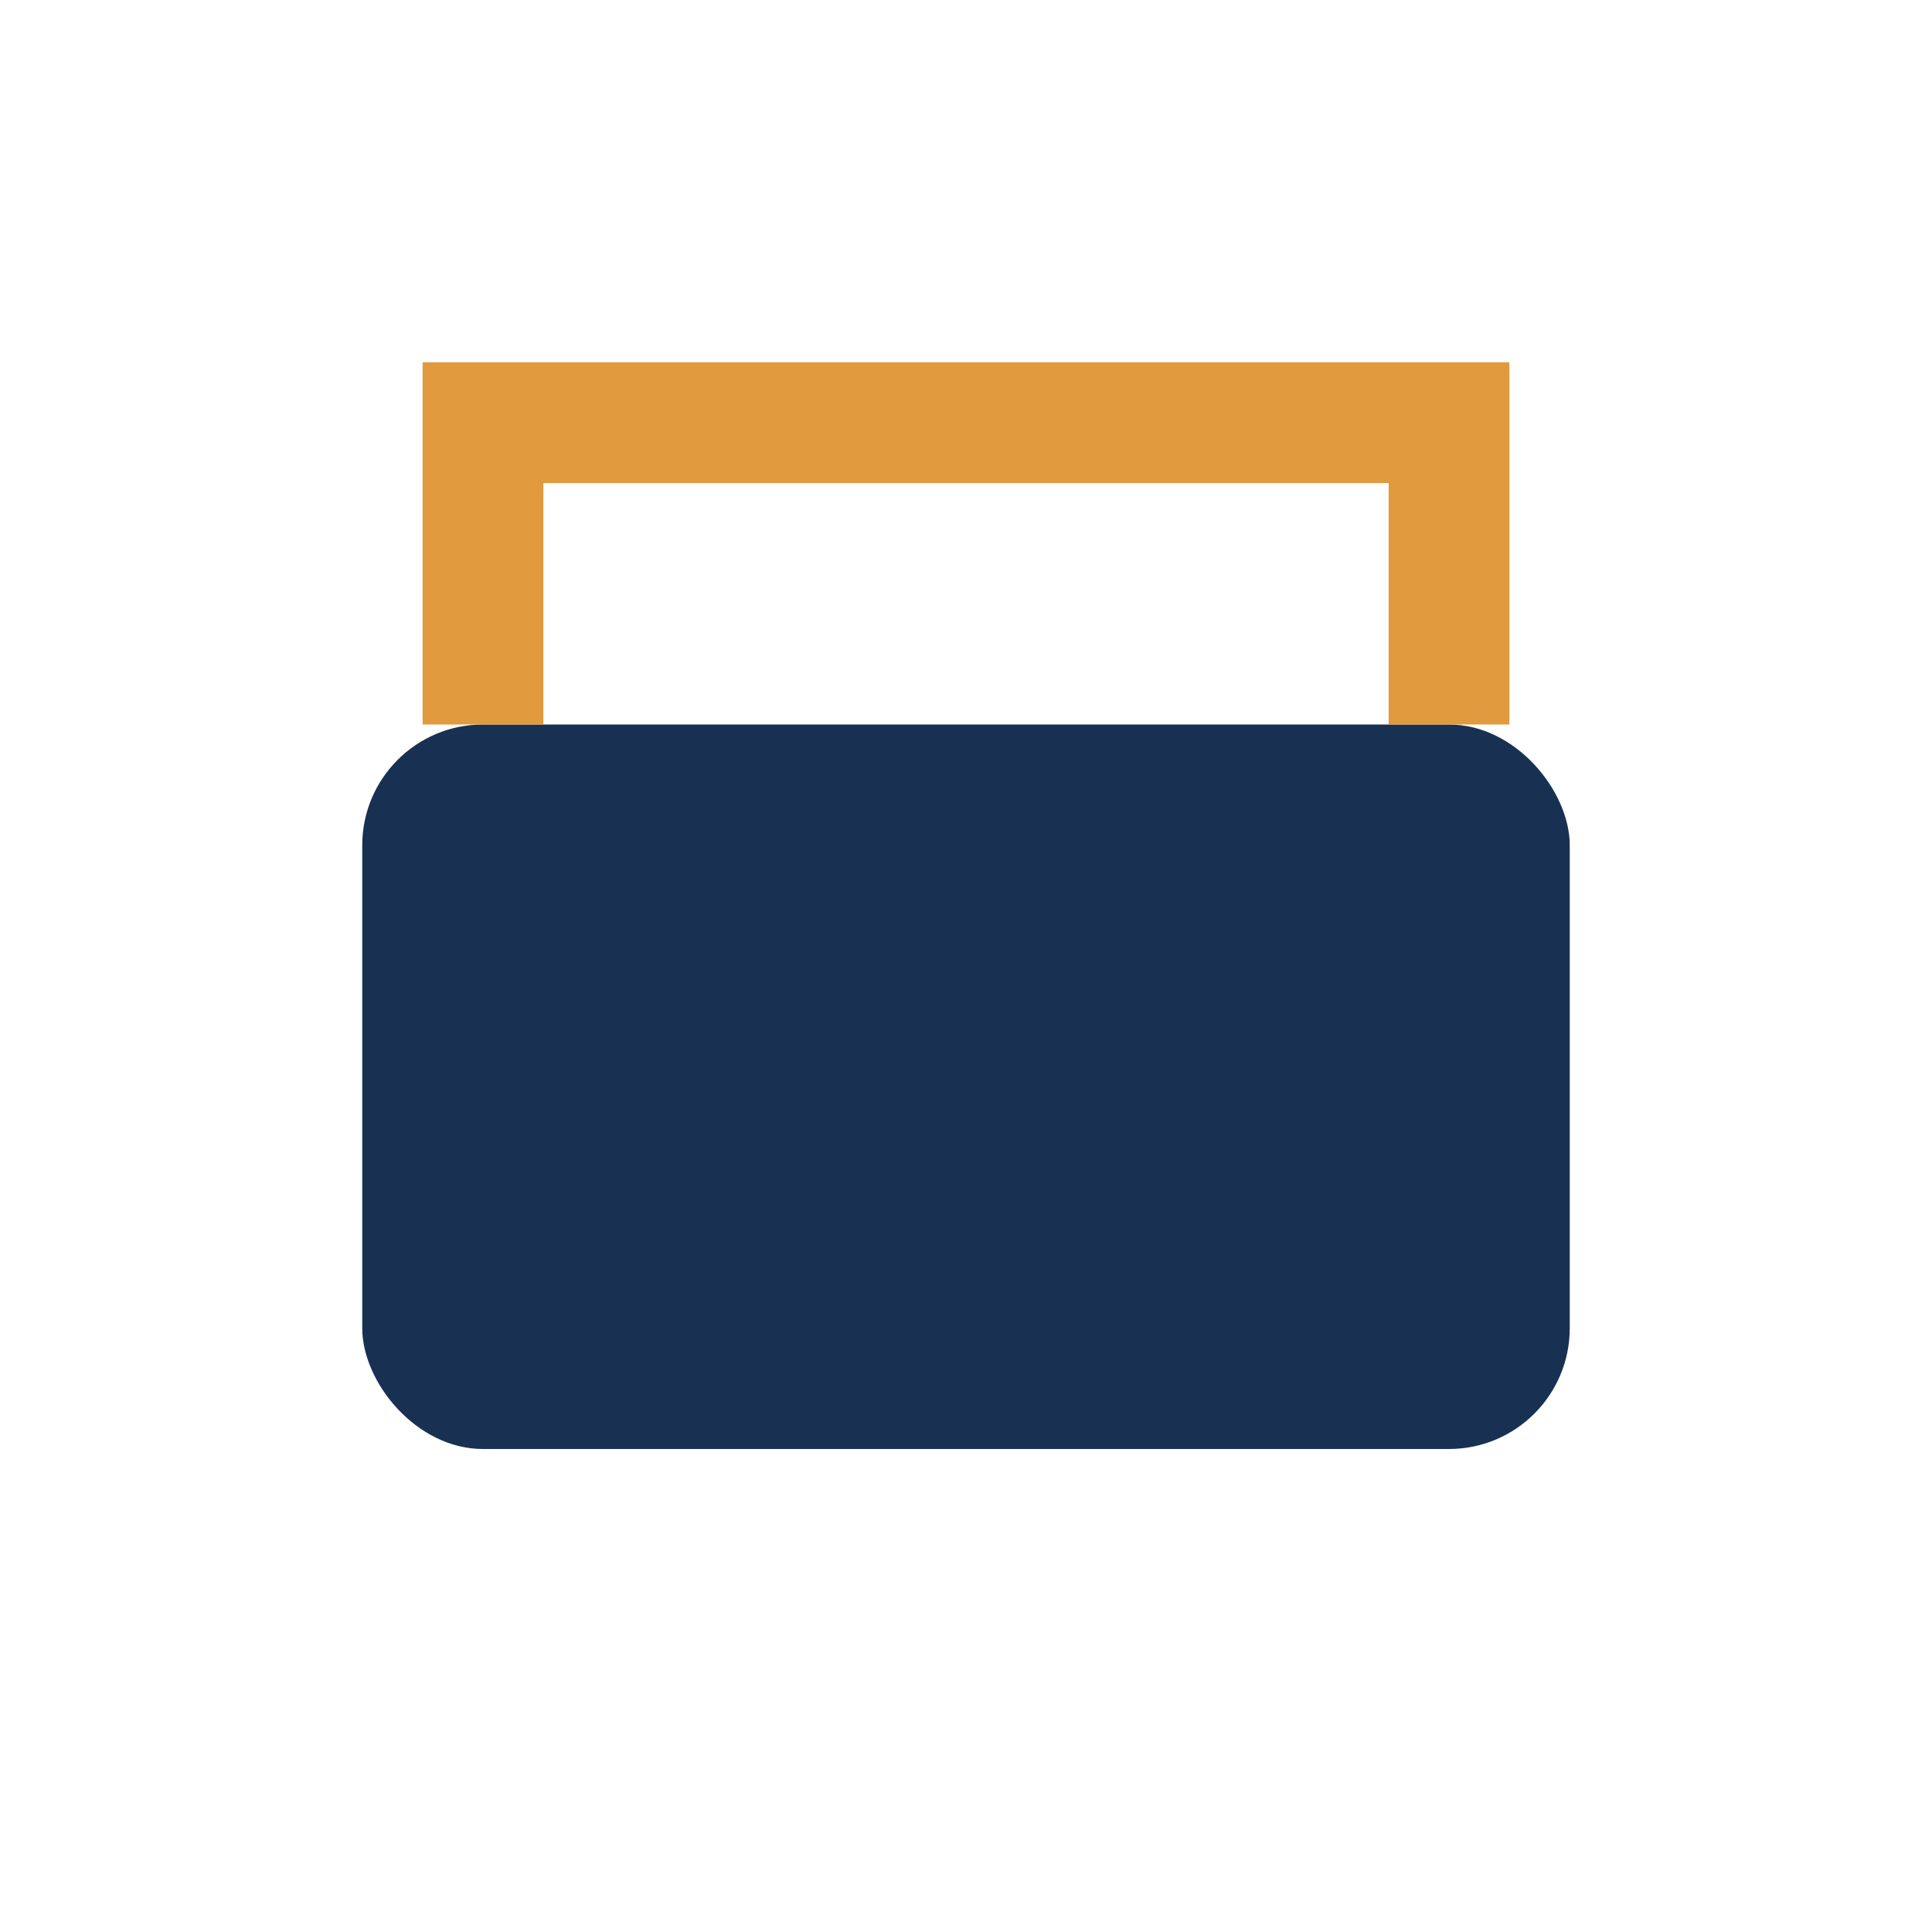 <?xml version="1.0" encoding="UTF-8"?>
<svg xmlns="http://www.w3.org/2000/svg" width="32" height="32" viewBox="0 0 32 32"><rect x="6" y="12" width="20" height="12" rx="2" fill="#183153"/><path d="M8 12V7h16v5" stroke="#E19A3E" stroke-width="2" fill="none"/></svg>
